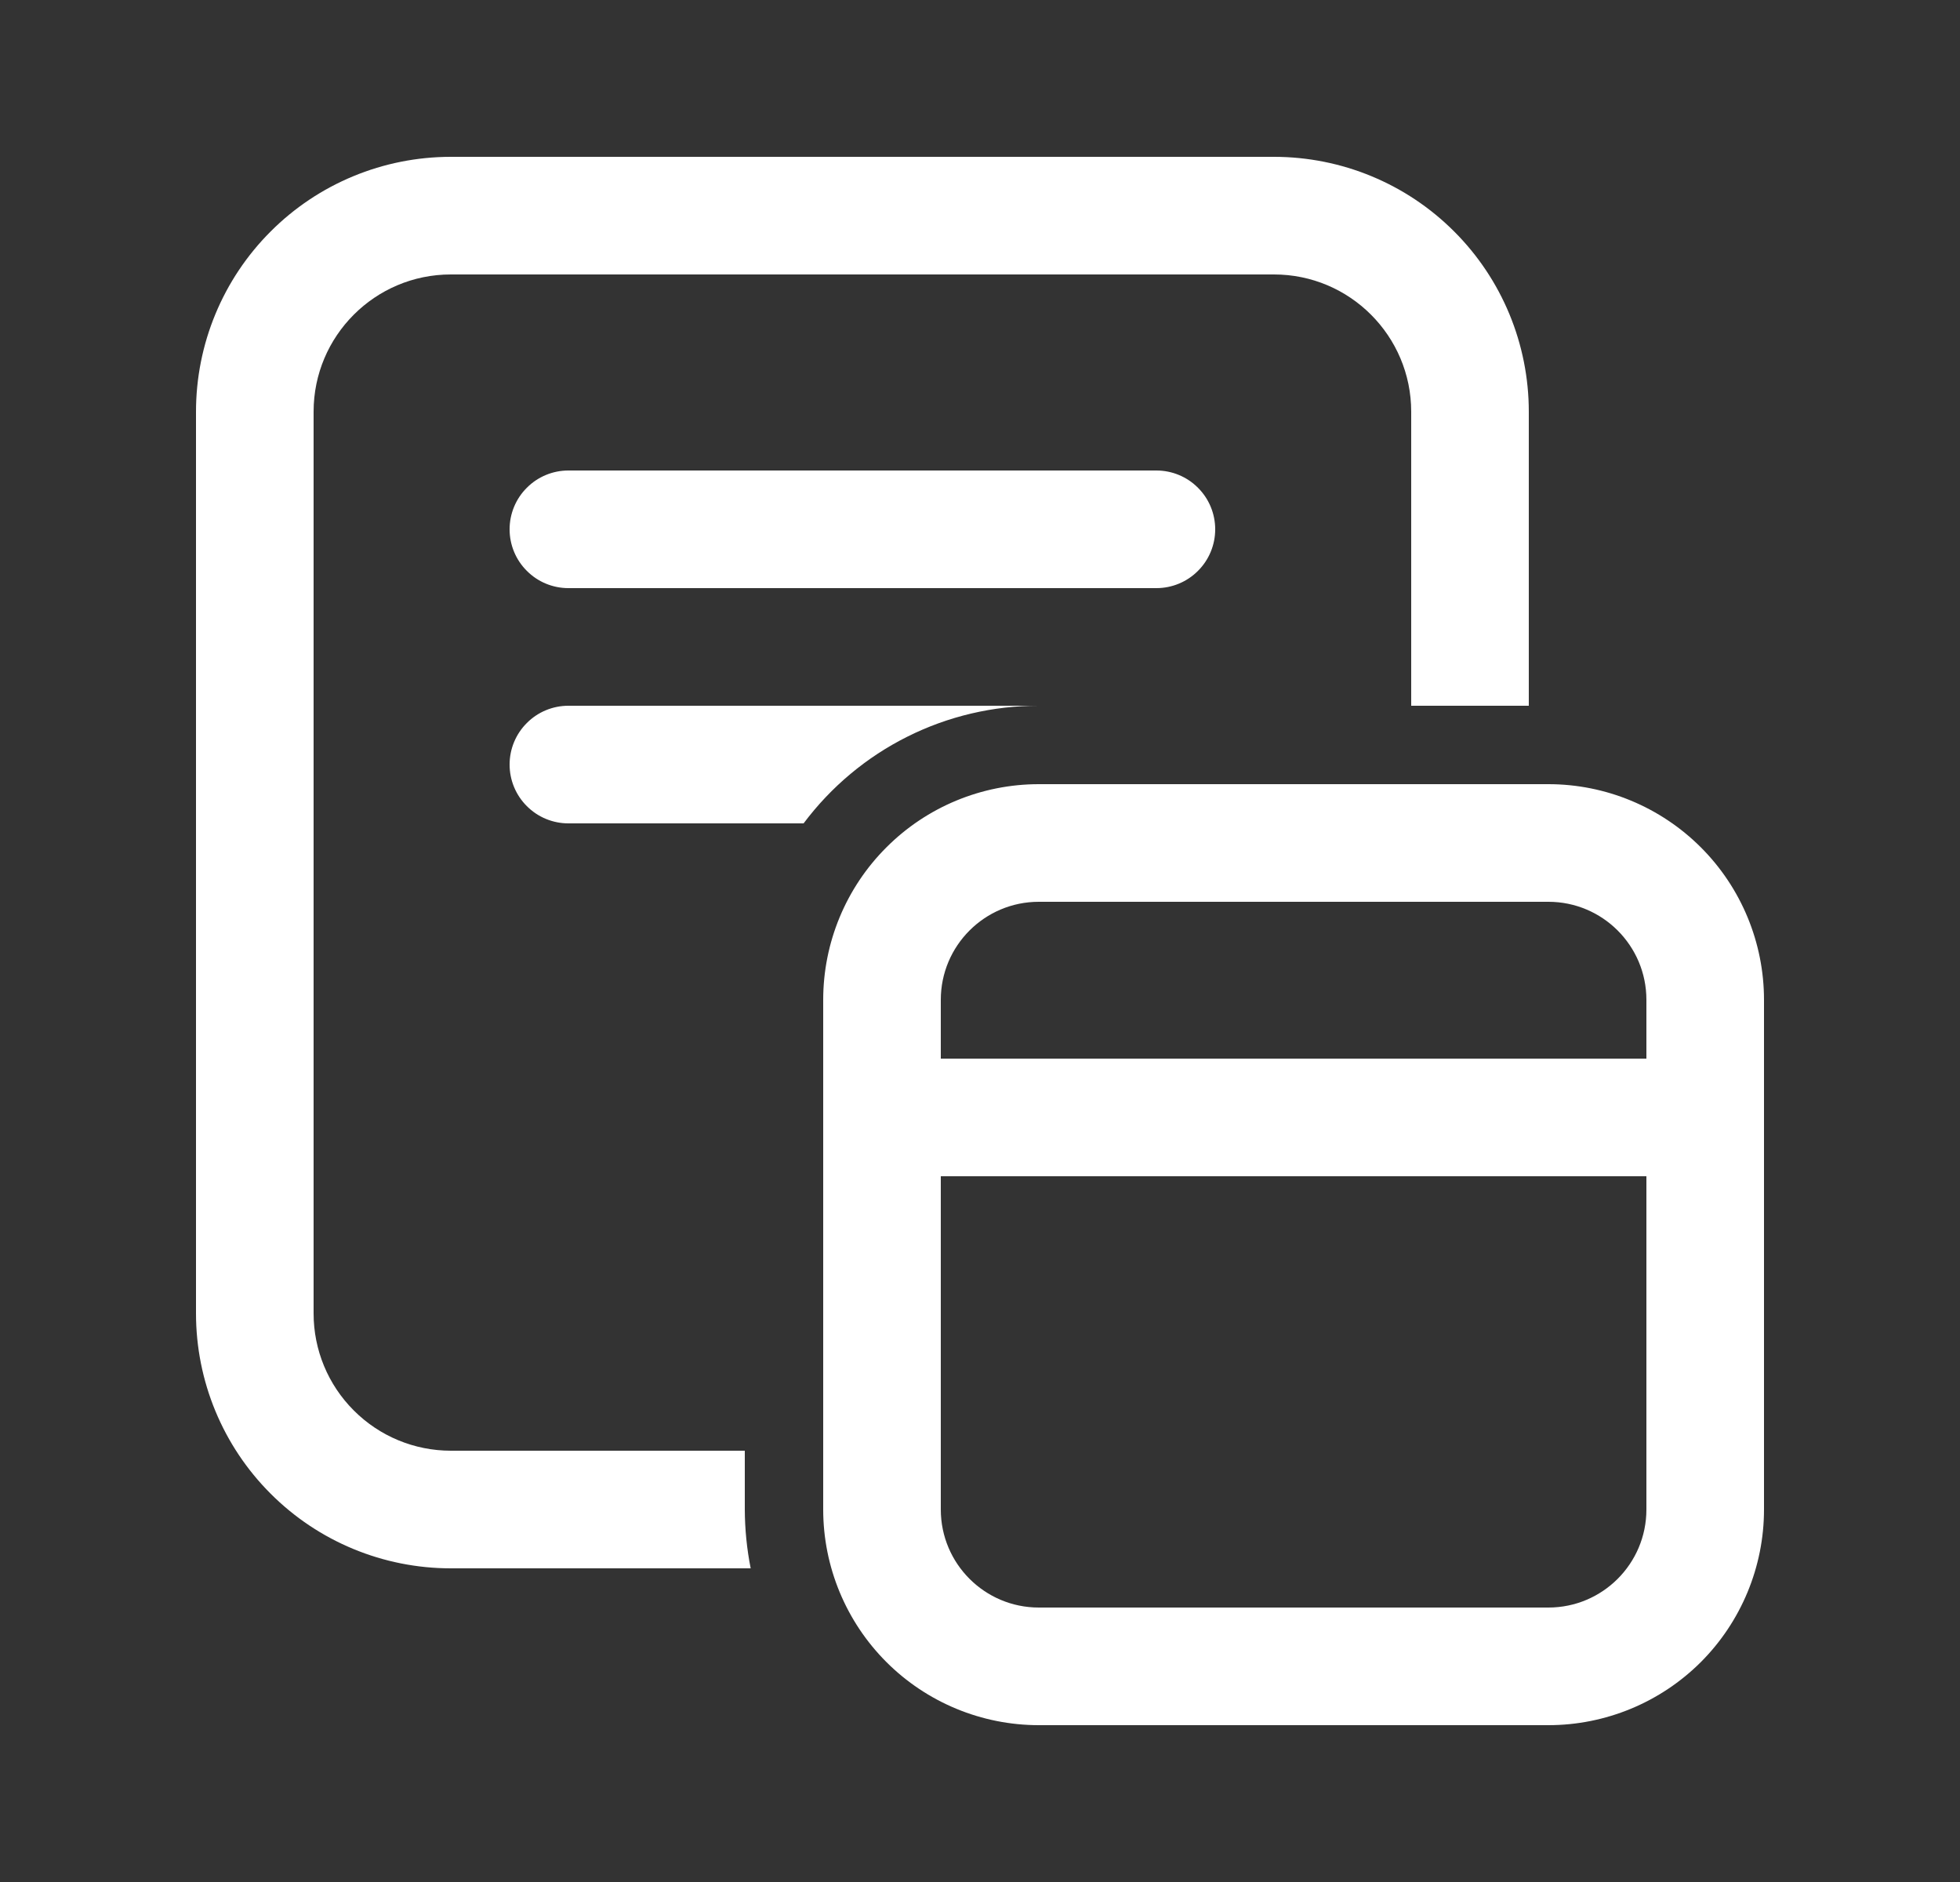 <svg width="25" height="24" viewBox="0 0 25 24" fill="none" xmlns="http://www.w3.org/2000/svg">
<rect x="0" y="0" width="25" height="24" fill="#333333" stroke="none"/>
<path d="M5.75 2C4.888 2 4.061 2.342 3.452 2.952C2.842 3.561 2.5 4.388 2.5 5.25V16.75C2.5 17.612 2.842 18.439 3.452 19.048C4.061 19.658 4.888 20 5.75 20H9.575C9.526 19.753 9.501 19.502 9.5 19.25V18.5H5.75C5.286 18.5 4.841 18.316 4.513 17.987C4.184 17.659 4 17.214 4 16.75V5.25C4 4.284 4.784 3.5 5.75 3.5H16.25C17.216 3.5 18 4.284 18 5.25V9H19.5V5.25C19.5 4.388 19.158 3.561 18.548 2.952C17.939 2.342 17.112 2 16.25 2H5.75ZM13.25 9H7.25C7.051 9 6.86 9.079 6.72 9.22C6.579 9.36 6.5 9.551 6.5 9.75C6.5 9.949 6.579 10.14 6.72 10.28C6.86 10.421 7.051 10.5 7.25 10.5H10.25C10.599 10.034 11.052 9.655 11.572 9.395C12.093 9.134 12.668 8.999 13.25 9ZM7.25 6C7.051 6 6.86 6.079 6.72 6.22C6.579 6.36 6.5 6.551 6.5 6.75C6.5 6.949 6.579 7.14 6.72 7.28C6.86 7.421 7.051 7.5 7.25 7.5H14.75C14.949 7.5 15.14 7.421 15.28 7.28C15.421 7.14 15.5 6.949 15.5 6.75C15.5 6.551 15.421 6.36 15.28 6.22C15.14 6.079 14.949 6 14.75 6H7.25ZM10.5 12.75C10.5 12.021 10.79 11.321 11.306 10.806C11.821 10.29 12.521 10 13.25 10H19.75C20.479 10 21.179 10.29 21.695 10.806C22.21 11.321 22.5 12.021 22.5 12.75V19.25C22.5 19.979 22.21 20.679 21.695 21.195C21.179 21.71 20.479 22 19.75 22H13.25C12.521 22 11.821 21.71 11.306 21.195C10.79 20.679 10.5 19.979 10.5 19.25V12.75ZM12 15V19.25C12 19.94 12.56 20.5 13.25 20.5H19.75C20.44 20.5 21 19.94 21 19.25V15H12ZM21 13.5V12.75C21 12.06 20.44 11.5 19.75 11.5H13.25C12.56 11.5 12 12.06 12 12.75V13.5H21Z" fill="white"/>
</svg>
